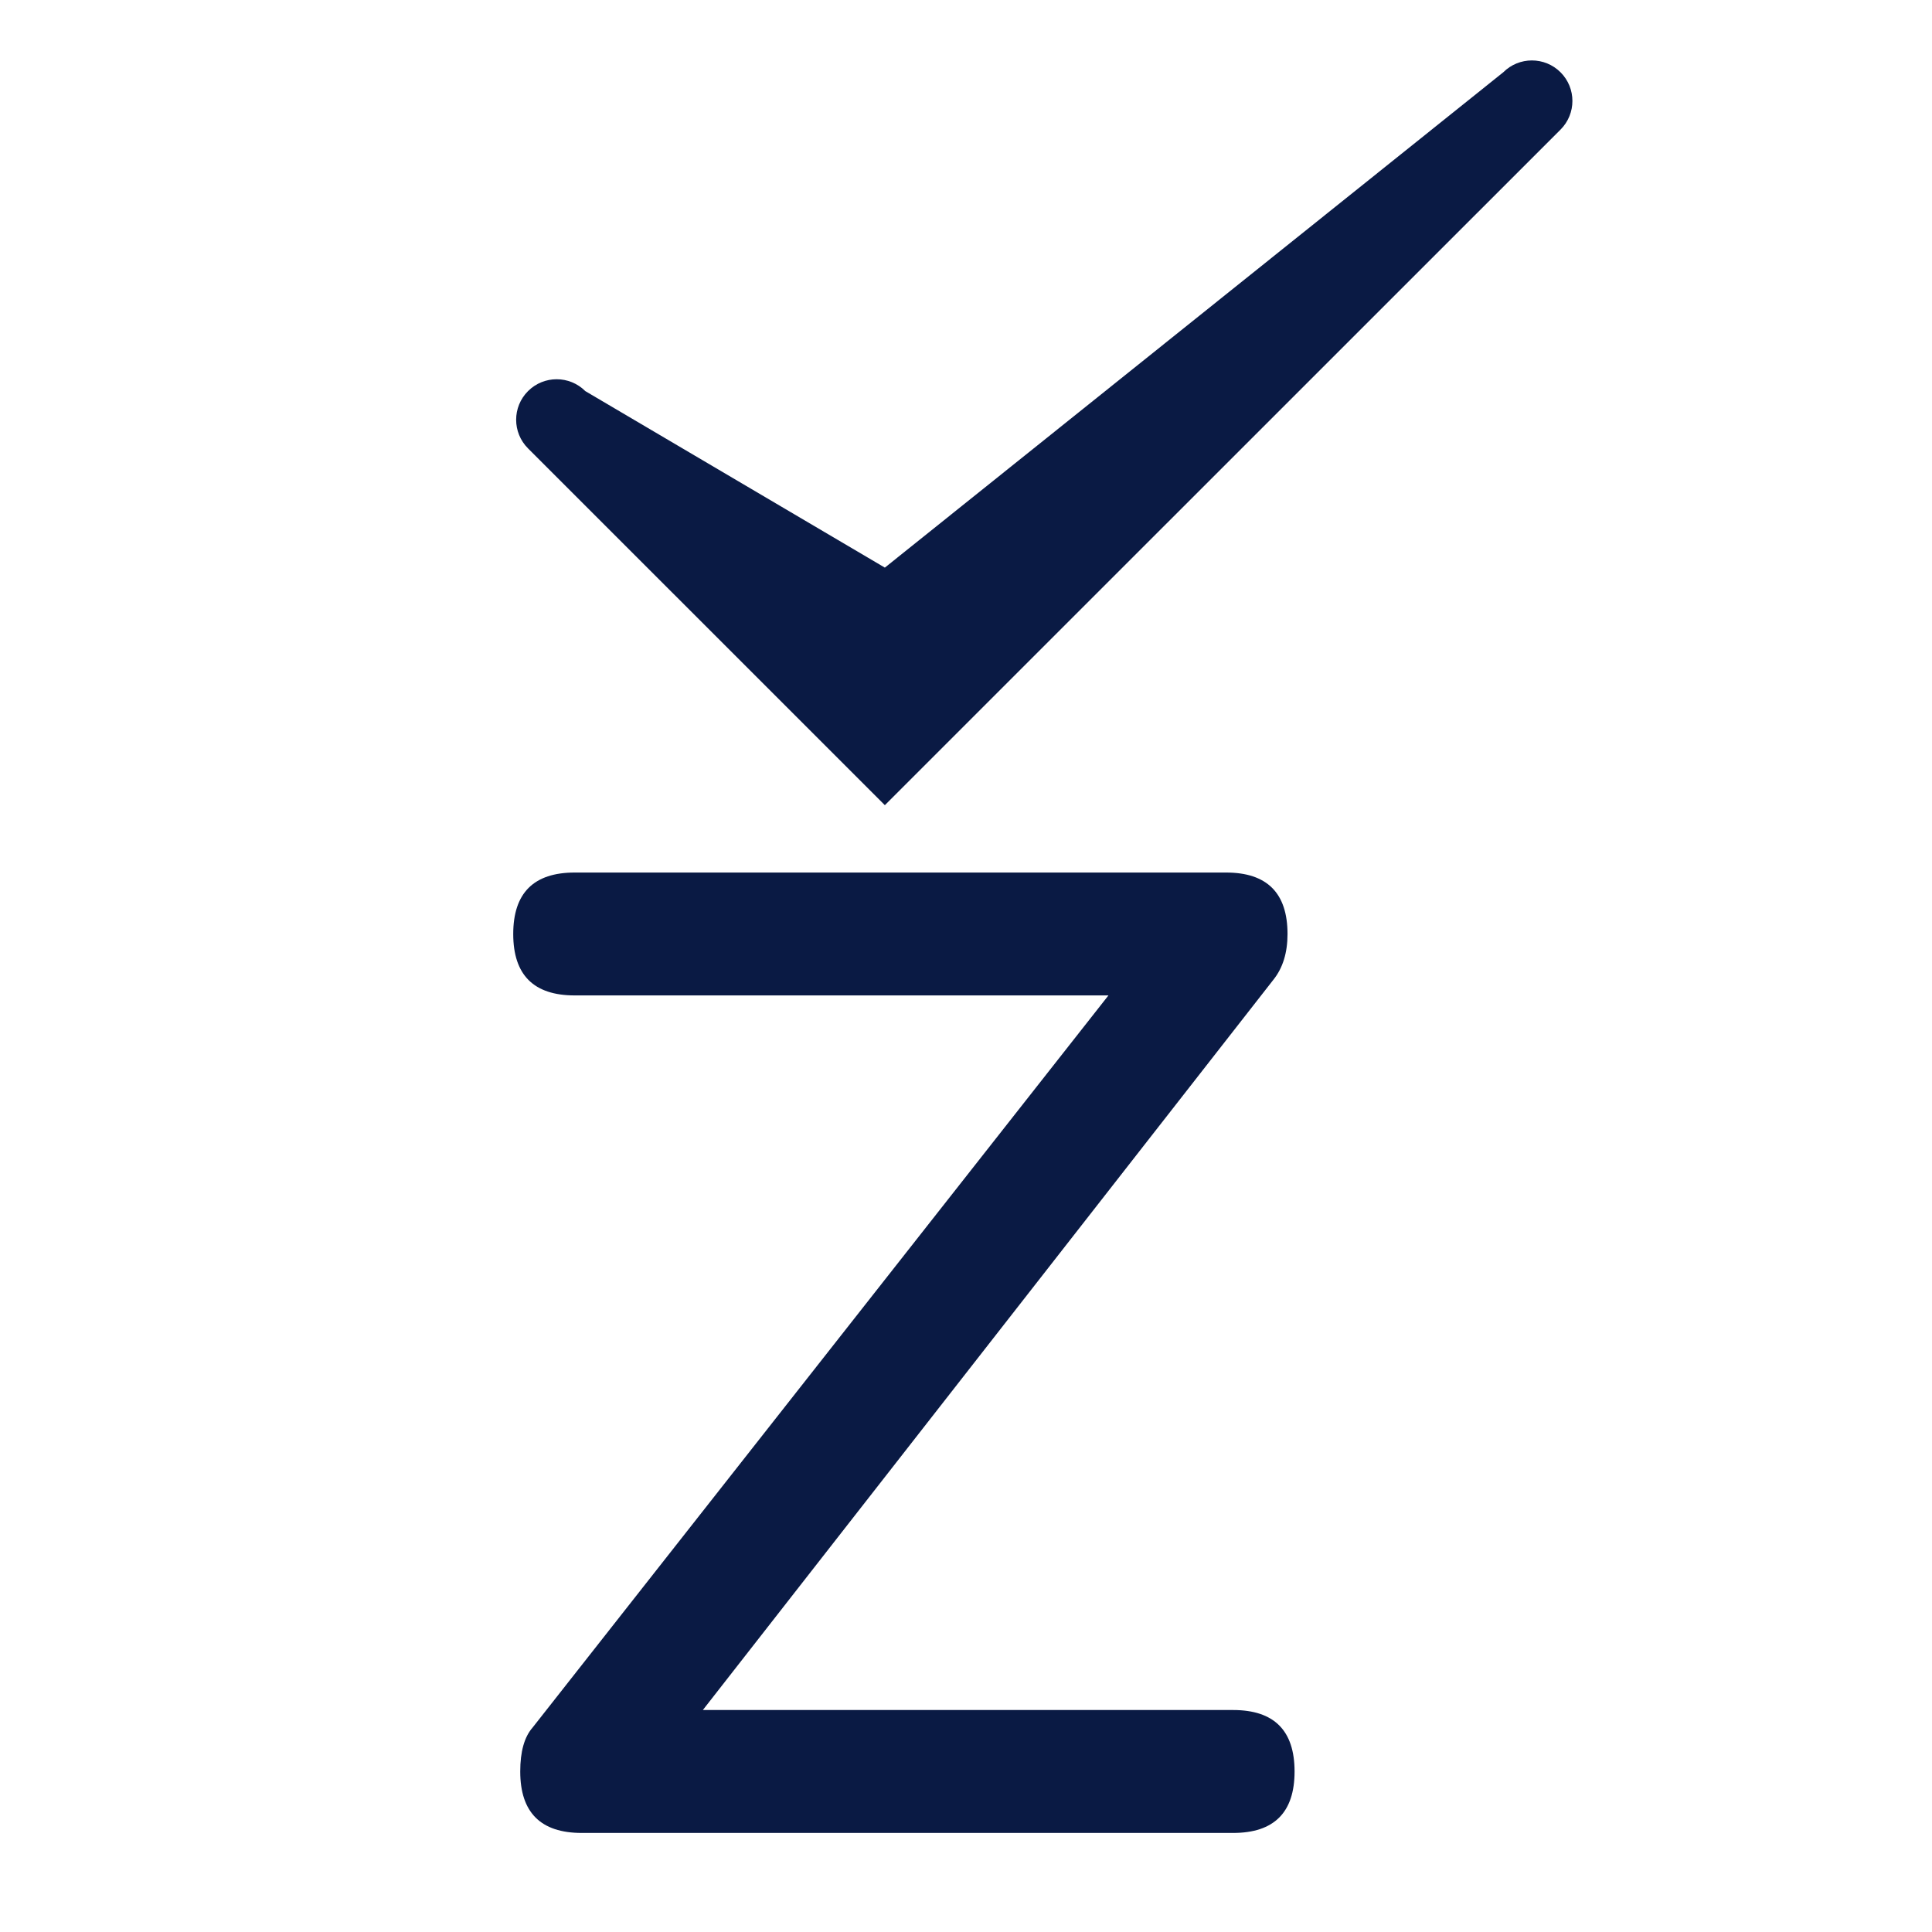 <svg xmlns="http://www.w3.org/2000/svg" version="1.1" xmlns:xlink="http://www.w3.org/1999/xlink" xmlns:svgjs="http://svgjs.dev/svgjs" width="1000" height="1000"><svg xmlns="http://www.w3.org/2000/svg" xmlns:xlink="http://www.w3.org/1999/xlink" width="1000" zoomAndPan="magnify" viewBox="0 0 750 750" height="1000" preserveAspectRatio="xMidYMid meet" version="1.0"><defs><g></g></defs><g fill="#0a1a44" fill-opacity="1"><g transform="translate(157.658, 711.546)"><g><path d="M 321.031 -47.719 C 336.938 -47.719 344.891 -39.766 344.891 -23.859 C 344.891 -7.953 336.938 0 321.031 0 L 68.156 0 C 52.25 0 44.297 -7.953 44.297 -23.859 C 44.297 -31.578 45.891 -37.254 49.078 -40.891 L 272.641 -325.125 L 65.438 -325.125 C 49.531 -325.125 41.578 -333.07 41.578 -348.969 C 41.578 -364.875 49.531 -372.828 65.438 -372.828 L 318.297 -372.828 C 334.203 -372.828 342.156 -364.875 342.156 -348.969 C 342.156 -341.707 340.336 -335.801 336.703 -331.25 L 115.188 -47.719 Z M 321.031 -47.719 "></path></g></g></g><path fill="#0a1a44" d="M 605.801 50.305 C 611.941 44.164 611.941 34.207 605.801 28.066 C 599.66 21.926 589.699 21.926 583.559 28.066 L 343.496 220.348 L 227.219 151.828 C 221.074 145.688 211.117 145.688 204.977 151.828 C 198.832 157.969 198.832 167.926 204.977 174.066 L 343.496 312.566 Z M 605.801 50.305 " fill-opacity="1" fill-rule="nonzero"></path></svg><style>@media (prefers-color-scheme: light) { :root { filter: none; } }
@media (prefers-color-scheme: dark) { :root { filter: none; } }
</style></svg>